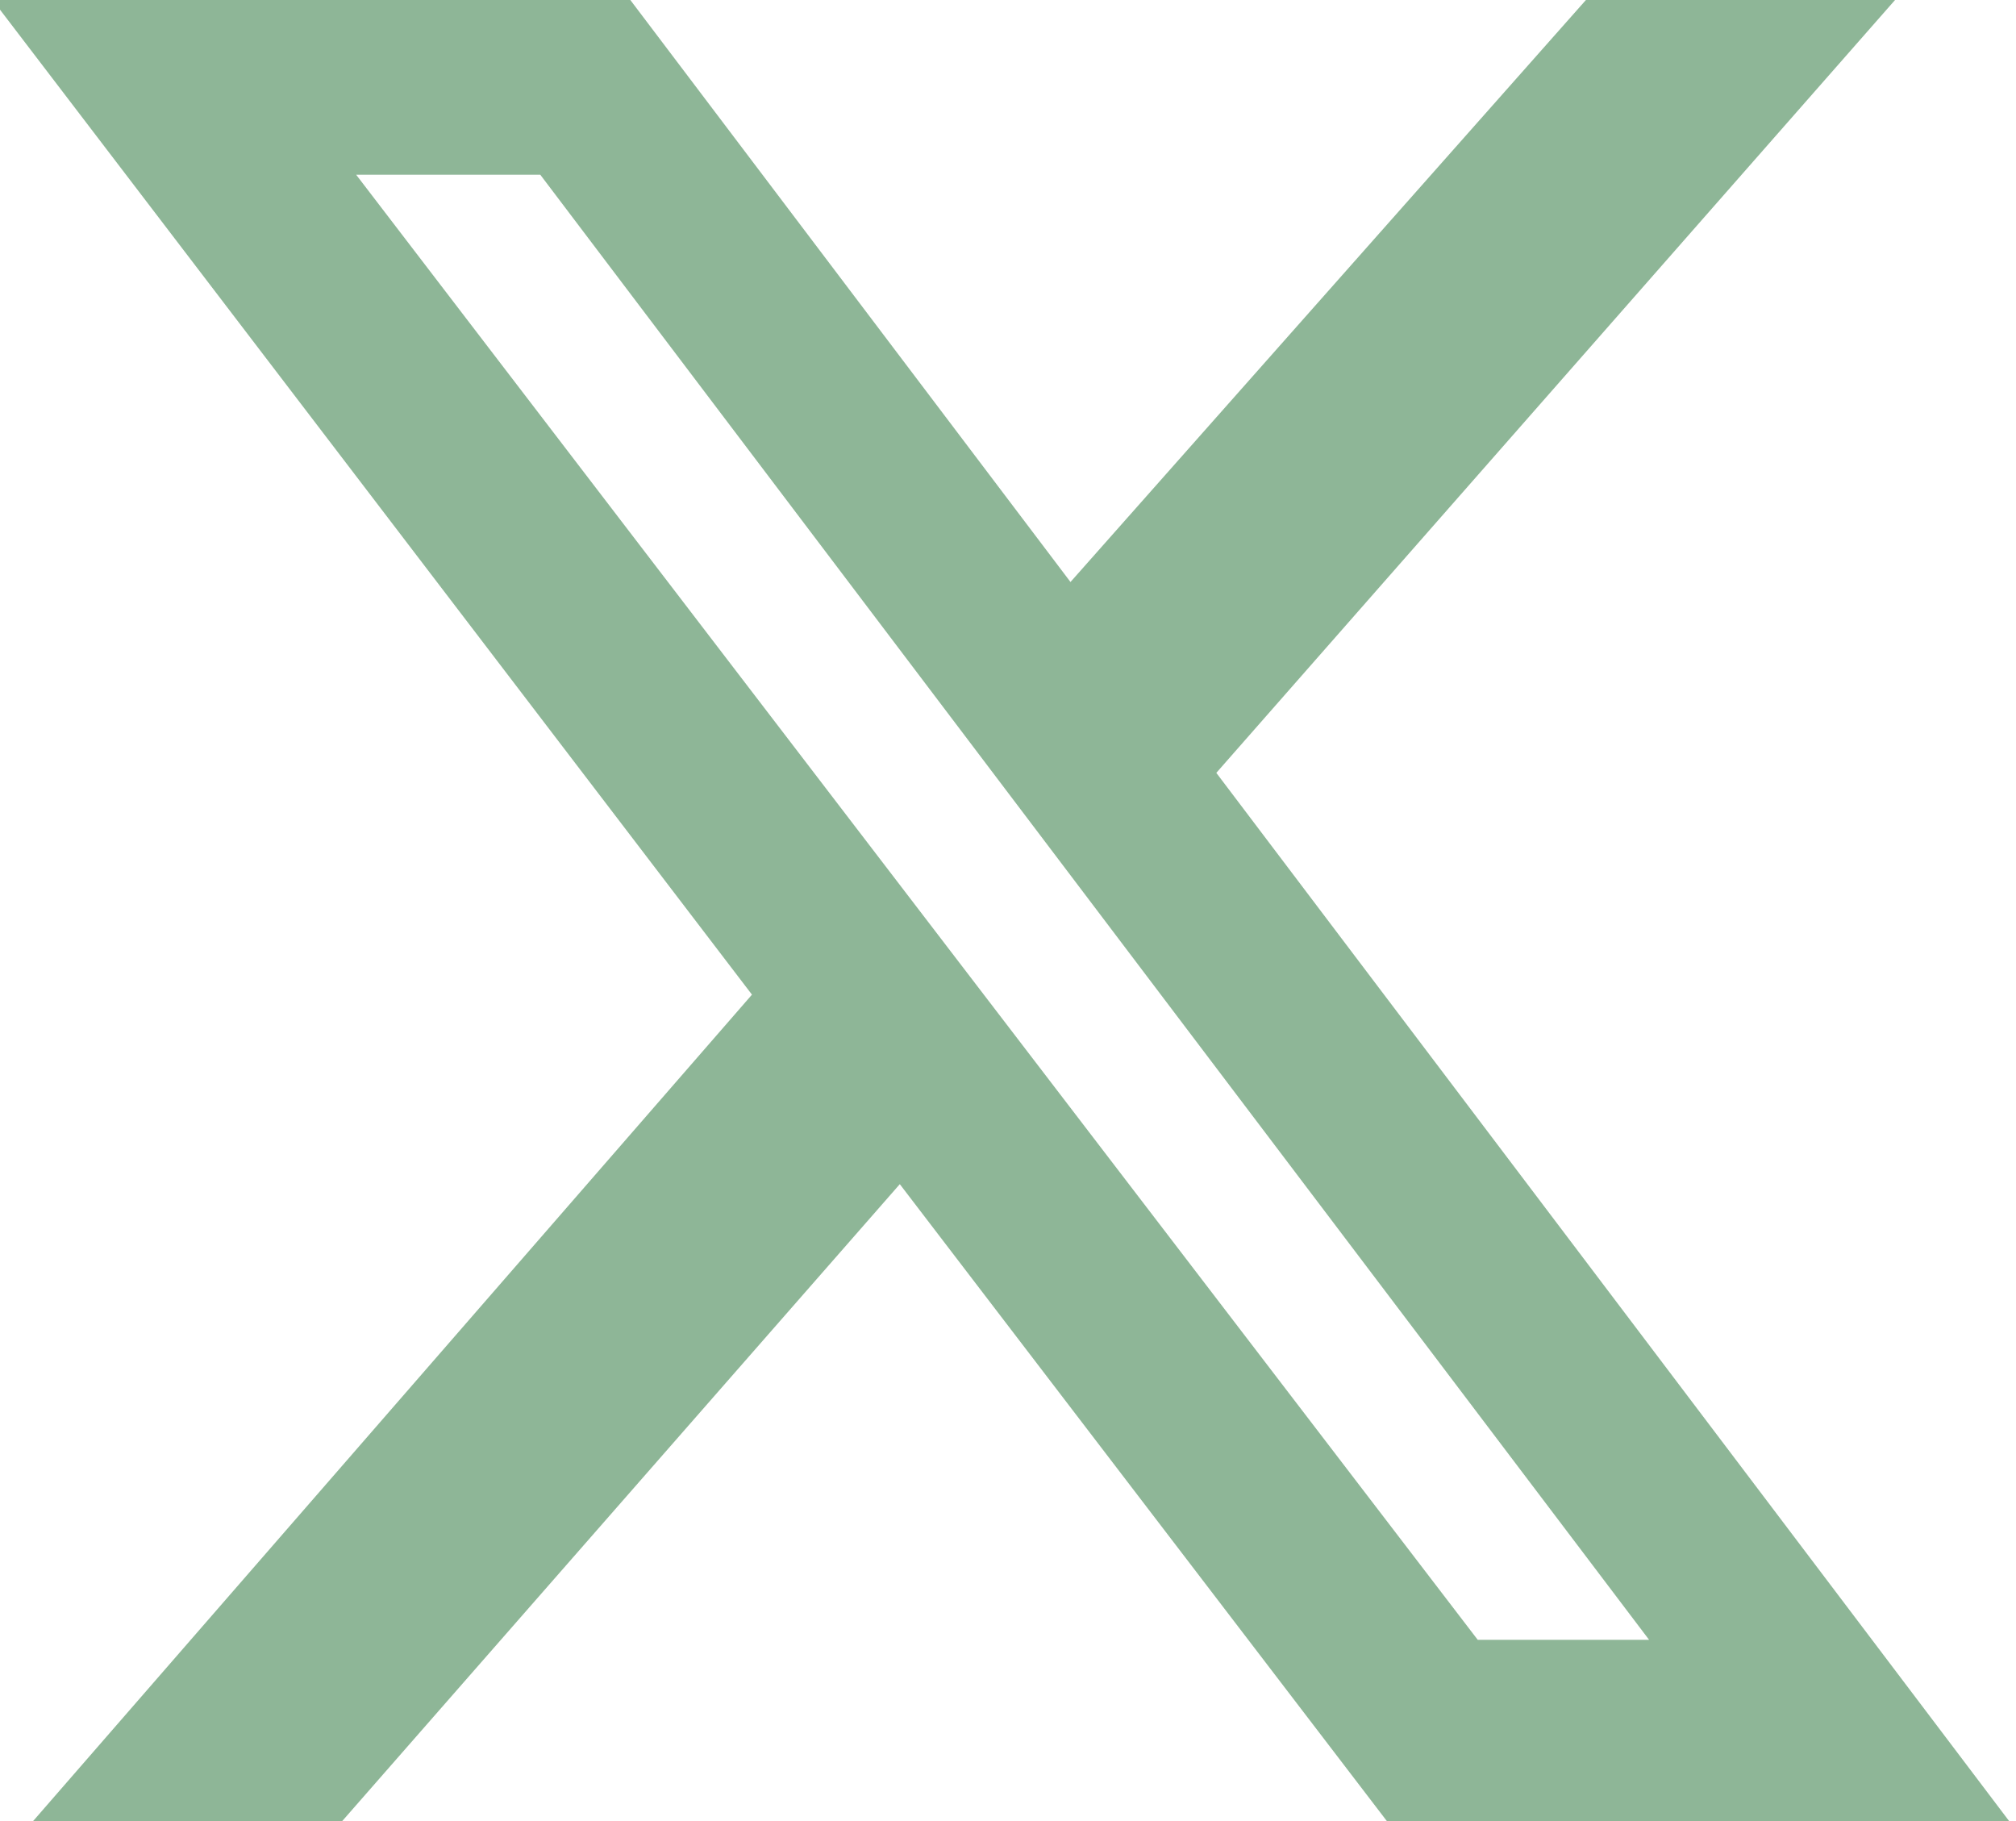 <?xml version="1.0" encoding="UTF-8"?>
<svg width="300" height="271" viewBox="0 0 300 271" preserveAspectRatio="yes" xmlns="http://www.w3.org/2000/svg" >
 <path fill="#8EB697" d="m236 0h46l-101 115 118 156h-92.6l-72.5-94.8-83 94.8h-46l107-123-113-148h94.9l65.5 86.6zm-16.1 244h25.5l-165-218h-27.4z"/>
</svg>